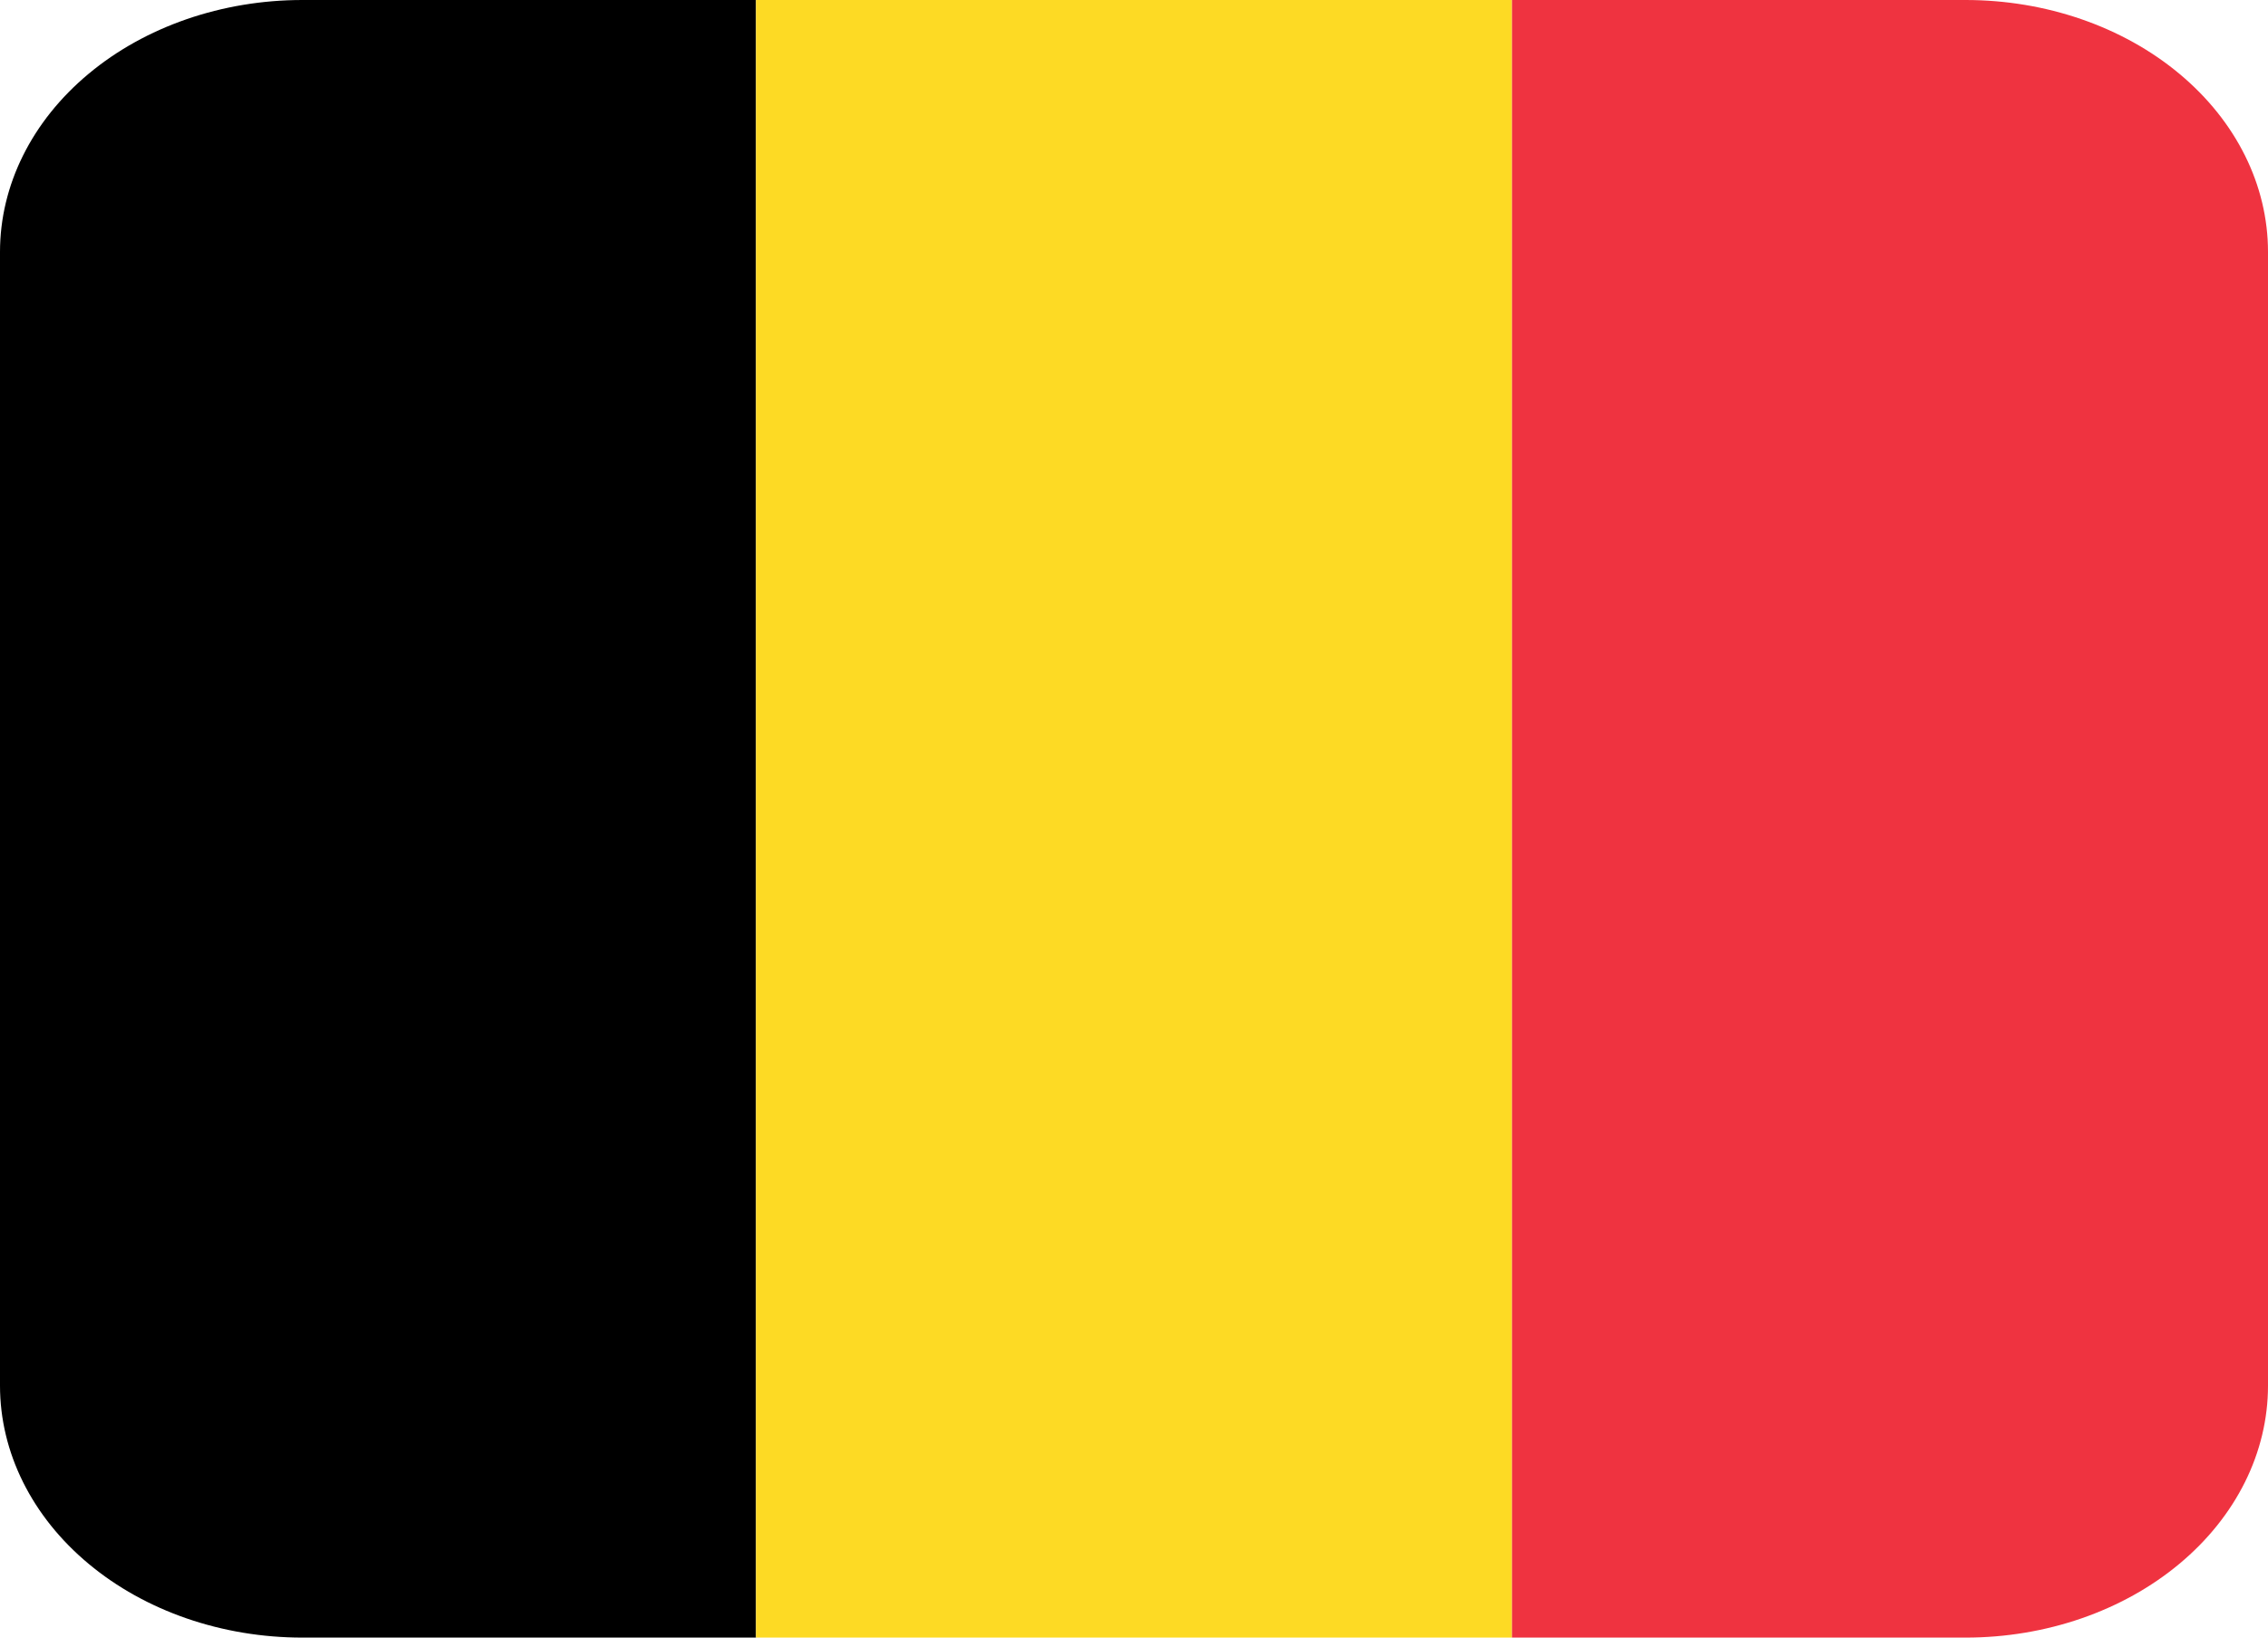 <?xml version="1.0" encoding="UTF-8"?> <svg xmlns="http://www.w3.org/2000/svg" width="36" height="26" viewBox="0 0 36 26" fill="none"><path d="M4.8 0C3.527 0 2.306 0.421 1.406 1.172C0.506 1.922 0 2.939 0 4V22C0 23.061 0.506 24.078 1.406 24.828C2.306 25.579 3.527 26 4.8 26H12V0H4.8Z" fill="black"></path><path d="M12 0H24V26H12V0Z" fill="#FDDA24"></path><path d="M31.2 0H24V26H31.2C32.473 26 33.694 25.579 34.594 24.828C35.494 24.078 36 23.061 36 22V4C36 2.939 35.494 1.922 34.594 1.172C33.694 0.421 32.473 0 31.2 0Z" fill="#EF3340"></path></svg> 